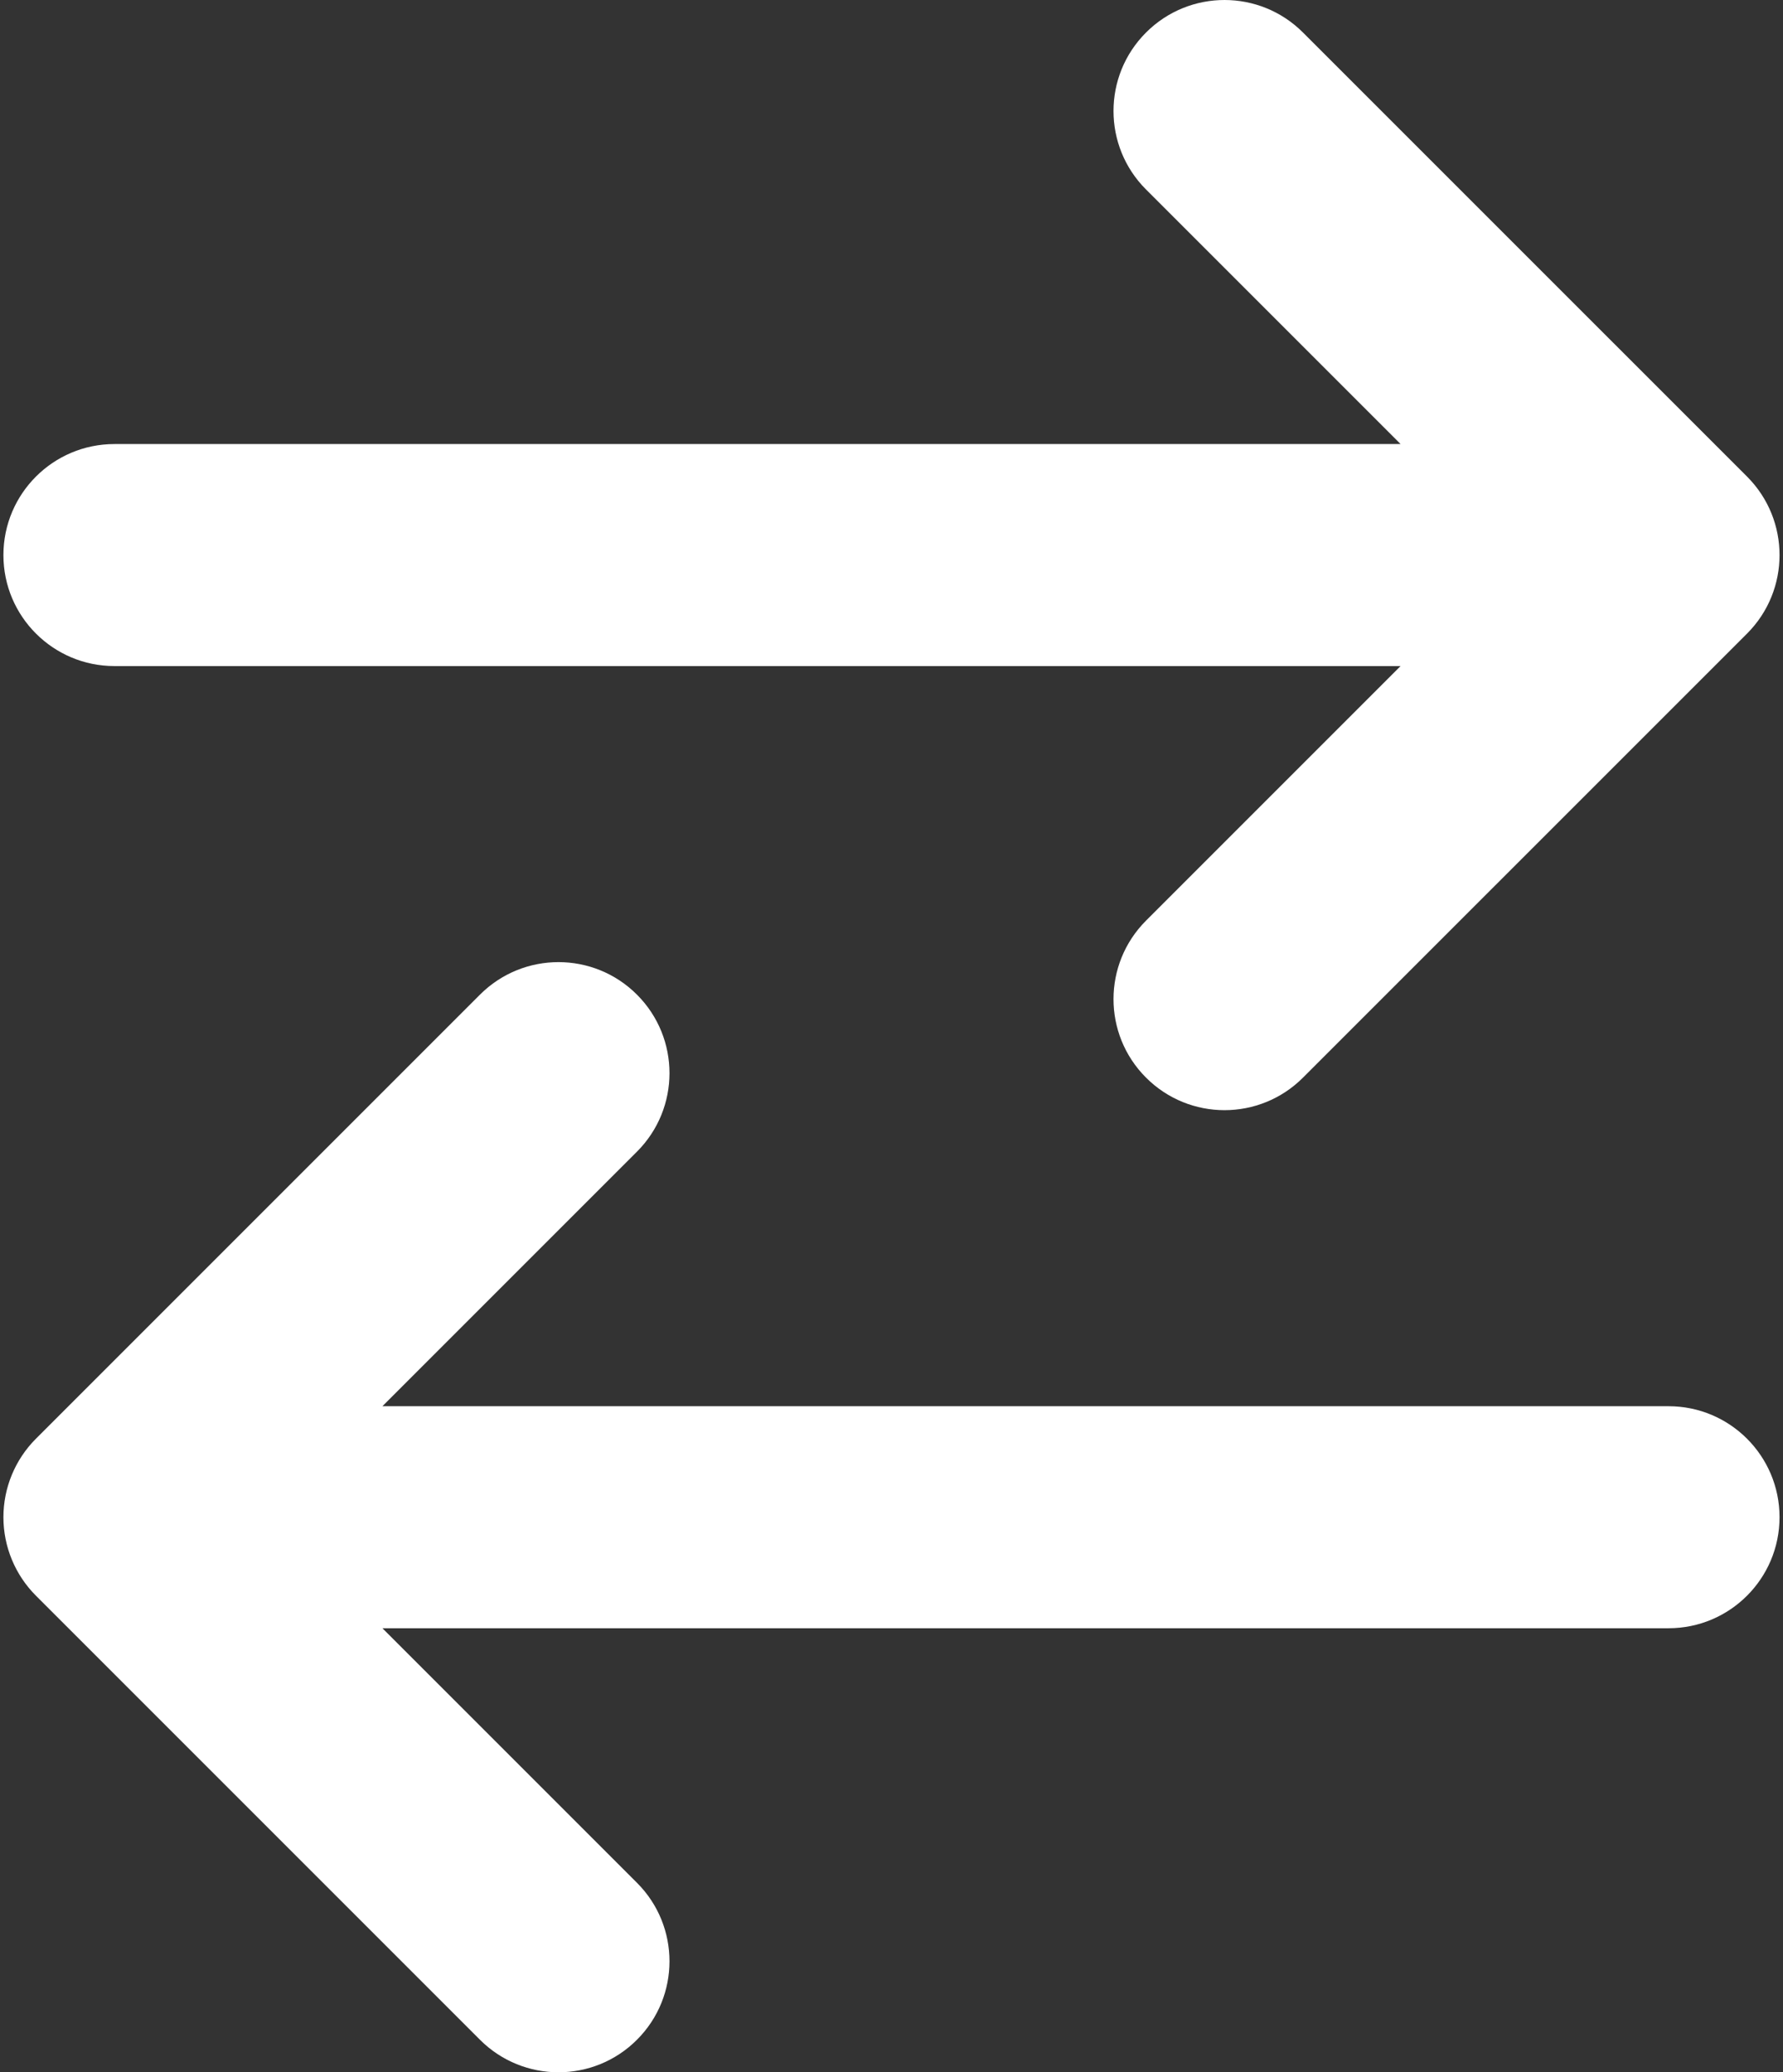 <svg width="37" height="43" viewBox="0 0 37 43" fill="none" xmlns="http://www.w3.org/2000/svg">
<rect x="0" y="0" width="37" height="43" fill="#333333" stroke="none"/>
<path d="M27.039 0.675C26.14 -0.225 24.681 -0.225 23.782 0.675C22.882 1.574 22.882 3.033 23.782 3.932L29.064 9.214H2.375C1.103 9.214 0.071 10.246 0.071 11.518C0.071 12.79 1.103 13.821 2.375 13.821H29.064L23.782 19.103C22.882 20.003 22.882 21.462 23.782 22.361C24.681 23.261 26.14 23.261 27.039 22.361L36.254 13.147C37.153 12.247 37.153 10.789 36.254 9.889L27.039 0.675Z" fill="white"/>
<path d="M13.218 23.897C14.118 22.997 14.118 21.539 13.218 20.639C12.319 19.739 10.86 19.739 9.96 20.639L0.746 29.853C0.314 30.285 0.071 30.871 0.071 31.482C0.071 32.093 0.314 32.679 0.746 33.111L9.96 42.325C10.86 43.225 12.319 43.225 13.218 42.325C14.118 41.426 14.118 39.967 13.218 39.068L7.936 33.786H34.625C35.897 33.786 36.928 32.754 36.928 31.482C36.928 30.21 35.897 29.179 34.625 29.179H7.936L13.218 23.897Z" fill="white"/>
</svg>
